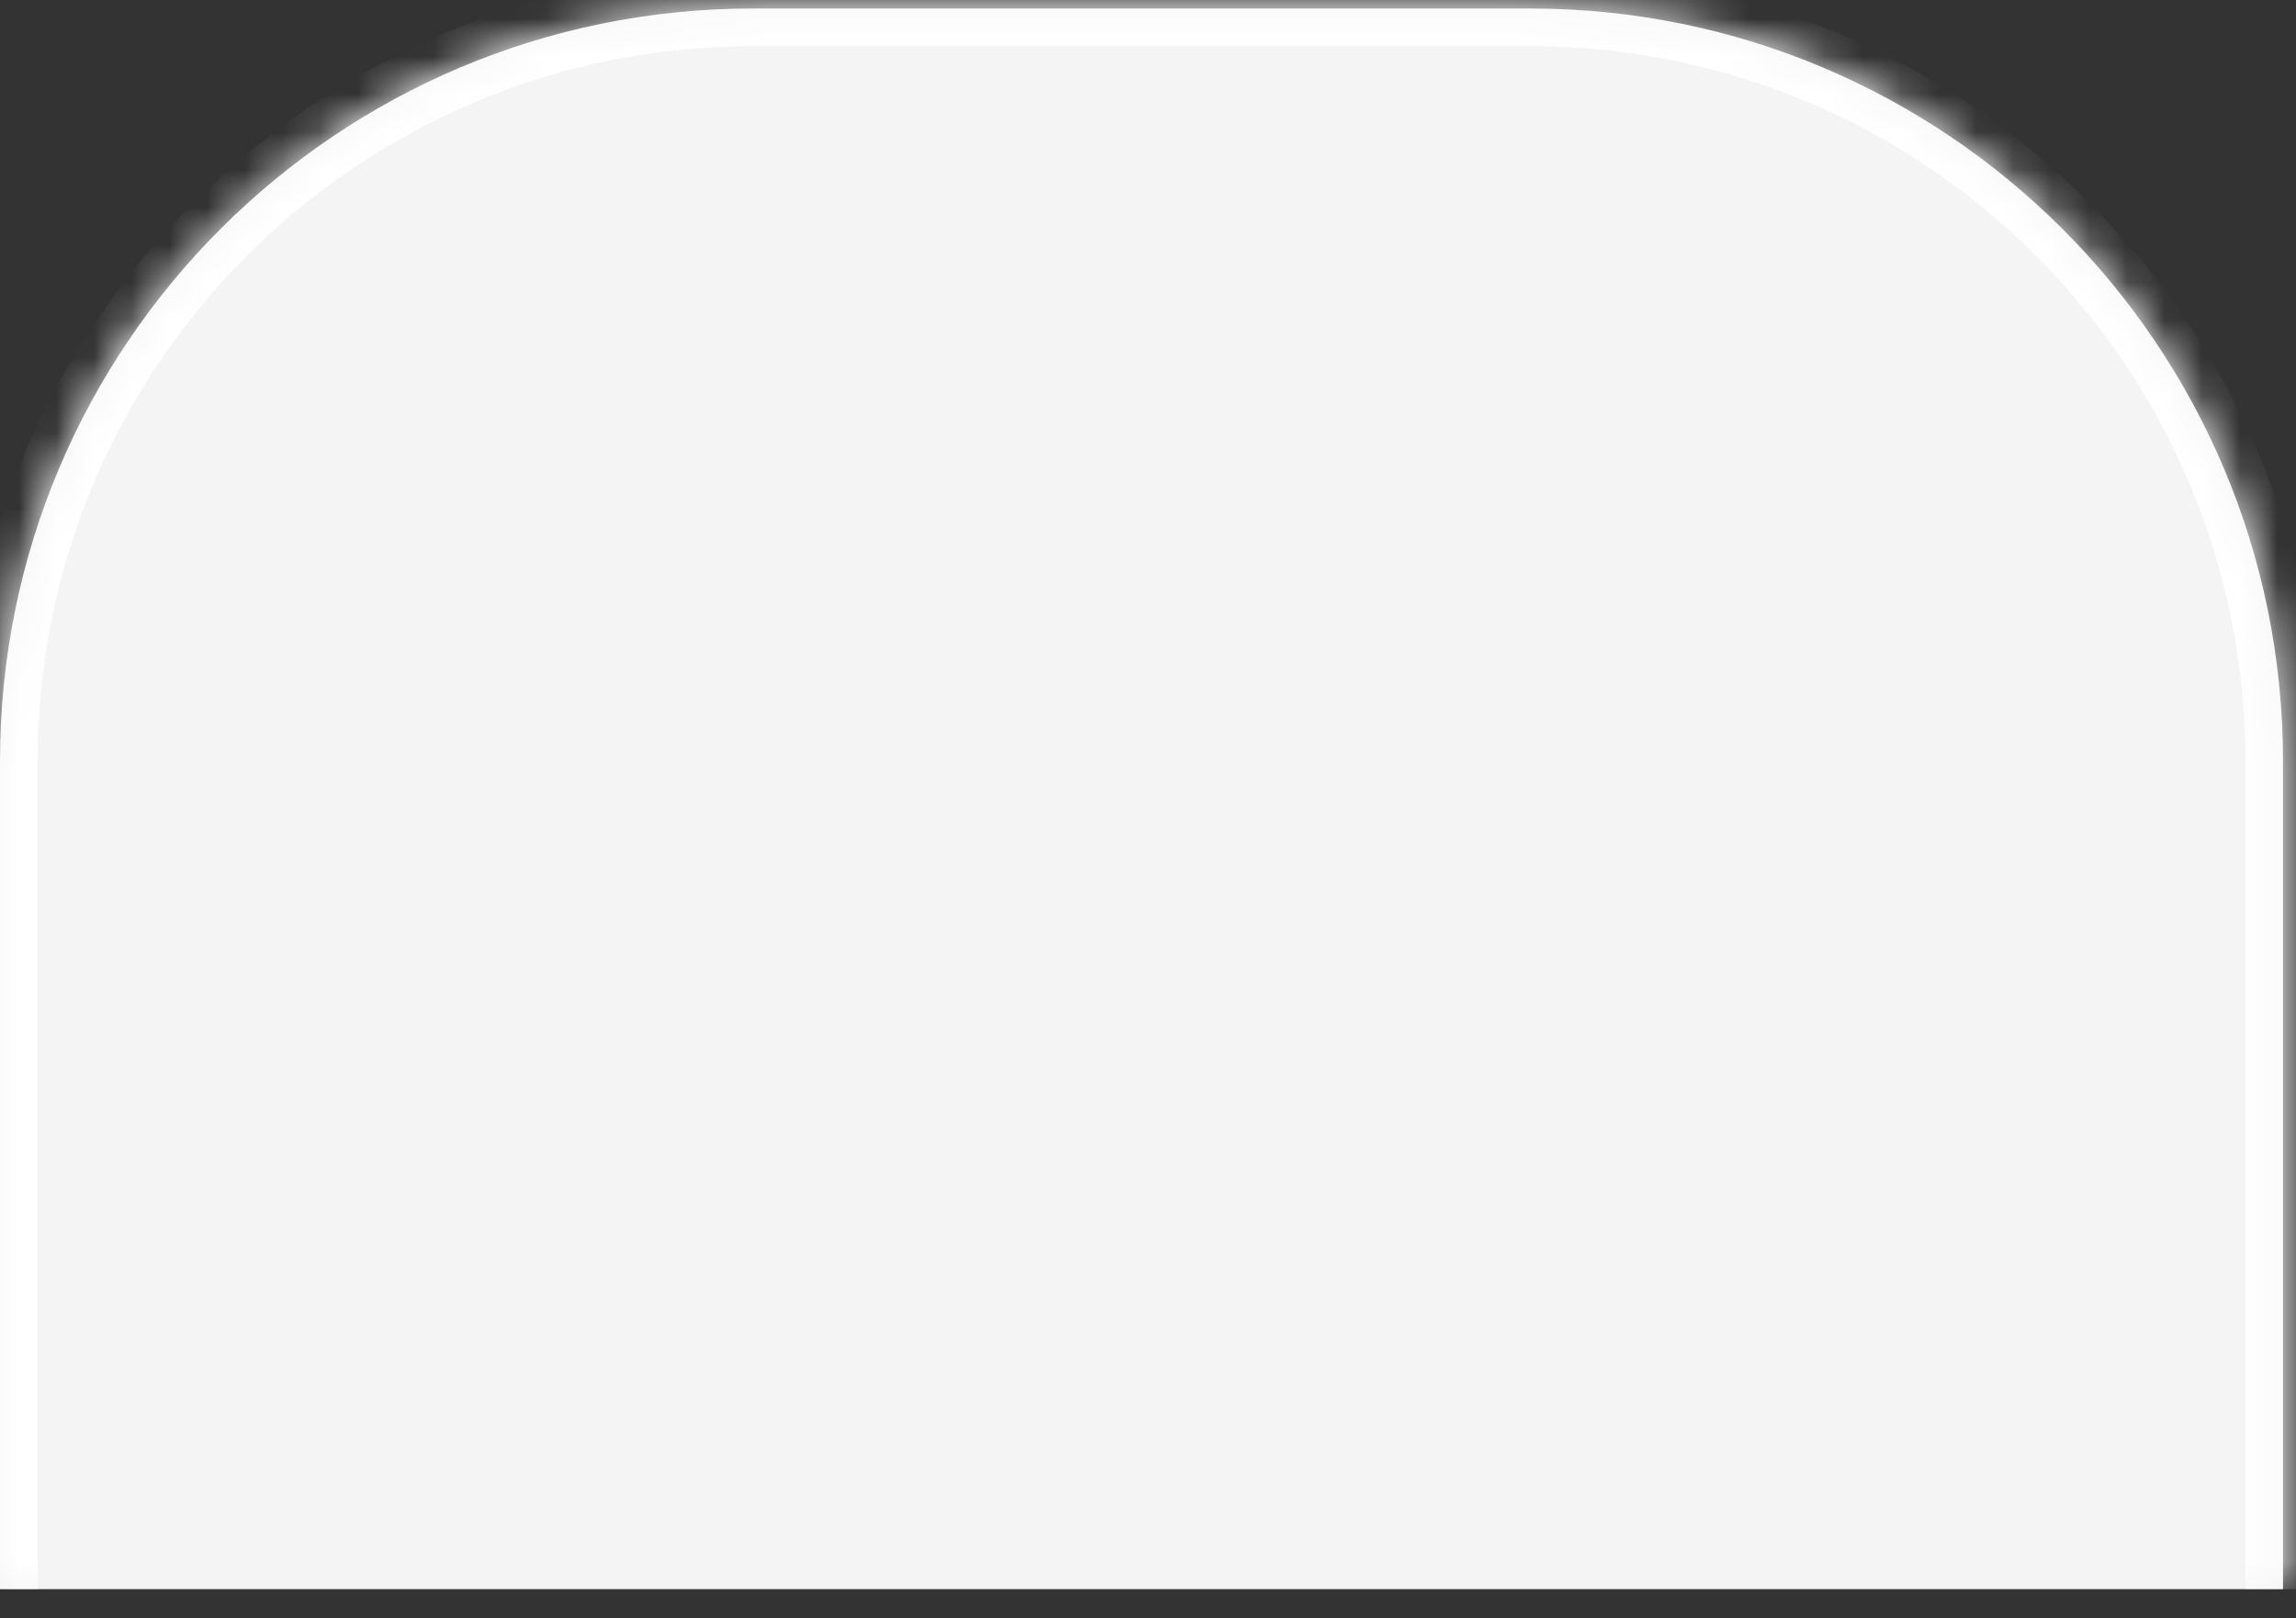 <?xml version="1.0" encoding="UTF-8"?> <svg xmlns="http://www.w3.org/2000/svg" width="61" height="43" viewBox="0 0 61 43" fill="none"><rect x="0" y="0" width="61" height="43" fill="#333333" stroke="none"/><mask id="path-1-inside-1_283_246" fill="white"><path d="M0 20.226C0 9.18 8.954 0.226 20 0.226H40.655C51.701 0.226 60.655 9.18 60.655 20.226V42.226H0V20.226Z"></path></mask><path d="M0 20.226C0 9.18 8.954 0.226 20 0.226H40.655C51.701 0.226 60.655 9.18 60.655 20.226V42.226H0V20.226Z" fill="#F4F4F4"></path><path d="M-1 20.226C-1 8.628 8.402 -0.774 20 -0.774H40.655C52.253 -0.774 61.655 8.628 61.655 20.226H59.655C59.655 9.732 51.148 1.226 40.655 1.226H20C9.507 1.226 1 9.732 1 20.226H-1ZM60.655 42.226H0H60.655ZM-1 42.226V20.226C-1 8.628 8.402 -0.774 20 -0.774V1.226C9.507 1.226 1 9.732 1 20.226V42.226H-1ZM40.655 -0.774C52.253 -0.774 61.655 8.628 61.655 20.226V42.226H59.655V20.226C59.655 9.732 51.148 1.226 40.655 1.226V-0.774Z" fill="white" mask="url(#path-1-inside-1_283_246)"></path></svg> 